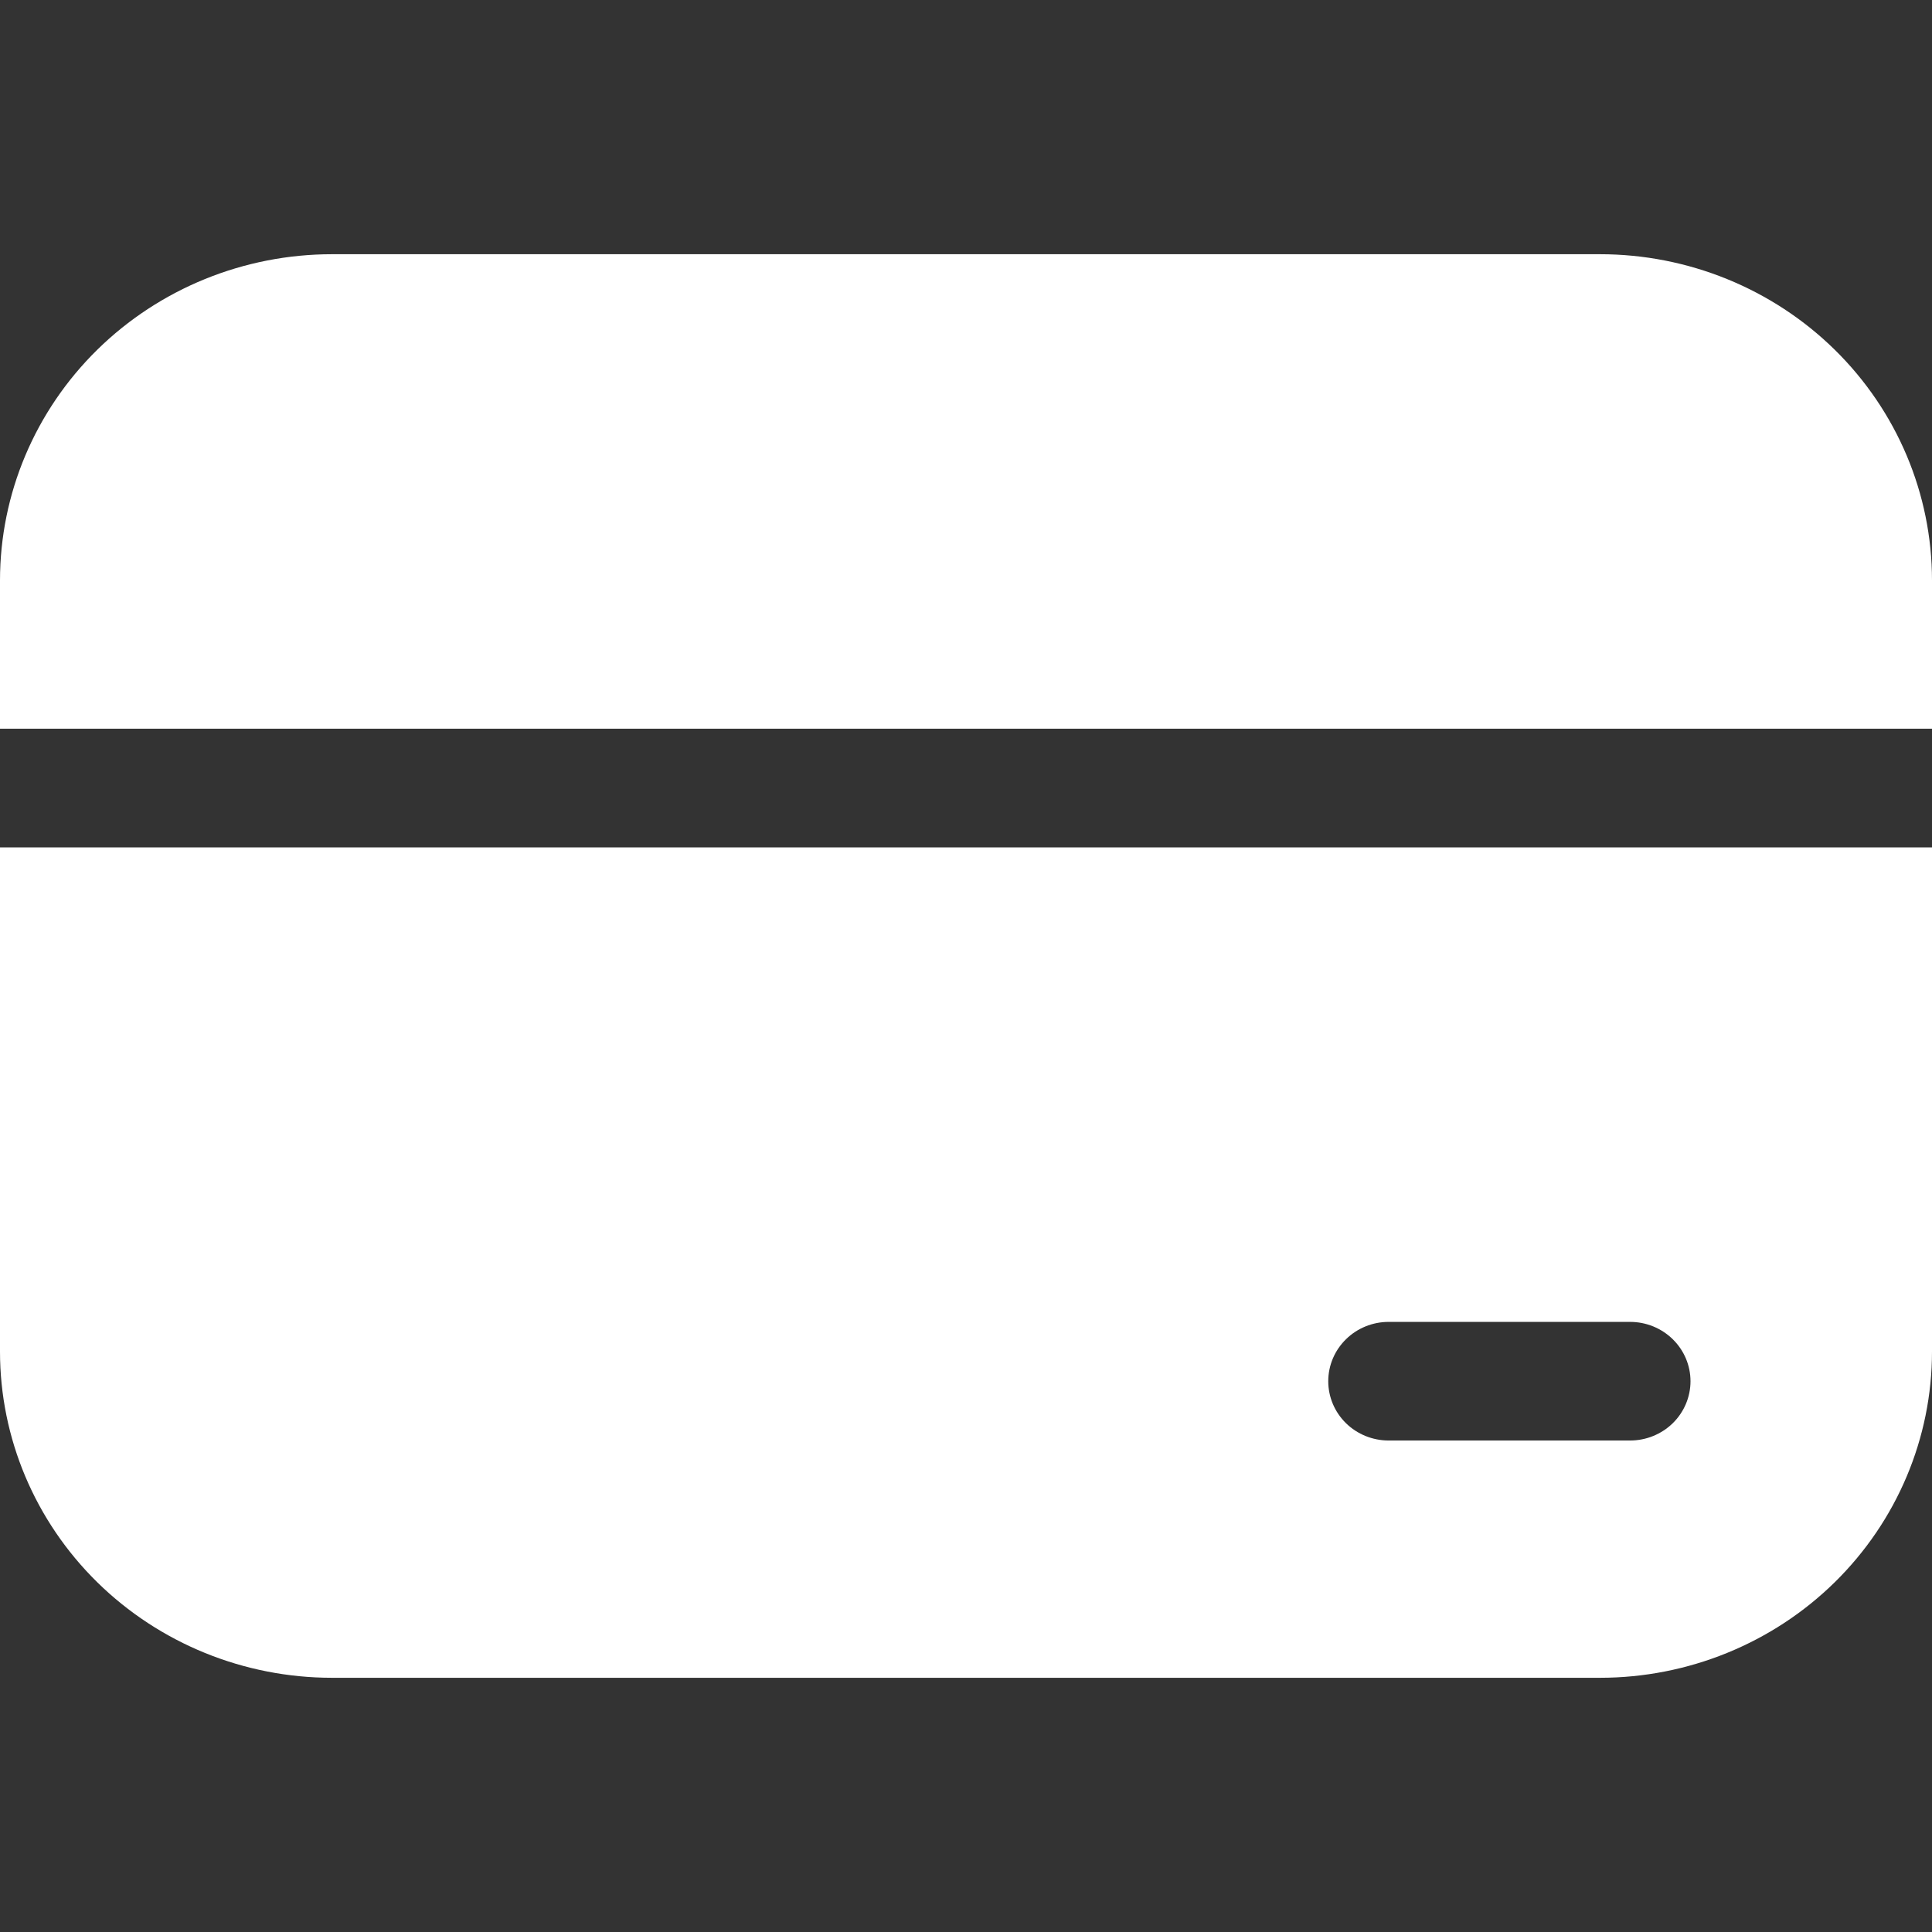 <svg width="38" height="38" viewBox="0 0 38 38" fill="none" xmlns="http://www.w3.org/2000/svg">
<rect x="0" y="0" width="38" height="38" fill="#333333" stroke="none"/>
<g id="fluent:payment-20-filled">
<path id="Vector" d="M6.531 5C4.799 5 3.138 5.676 1.913 6.879C0.688 8.083 0 9.715 0 11.417V14.333H38V11.417C38 9.715 37.312 8.083 36.087 6.879C34.862 5.676 33.201 5 31.469 5H6.531ZM38 16.667H0V26.583C0 28.285 0.688 29.917 1.913 31.121C3.138 32.324 4.799 33 6.531 33H31.469C33.201 33 34.862 32.324 36.087 31.121C37.312 29.917 38 28.285 38 26.583V16.667ZM27.312 26H32.062C32.377 26 32.679 26.123 32.902 26.342C33.125 26.561 33.25 26.857 33.25 27.167C33.25 27.476 33.125 27.773 32.902 27.992C32.679 28.21 32.377 28.333 32.062 28.333H27.312C26.998 28.333 26.695 28.21 26.473 27.992C26.25 27.773 26.125 27.476 26.125 27.167C26.125 26.857 26.25 26.561 26.473 26.342C26.695 26.123 26.998 26 27.312 26Z" fill="white"/>
</g>
</svg>
